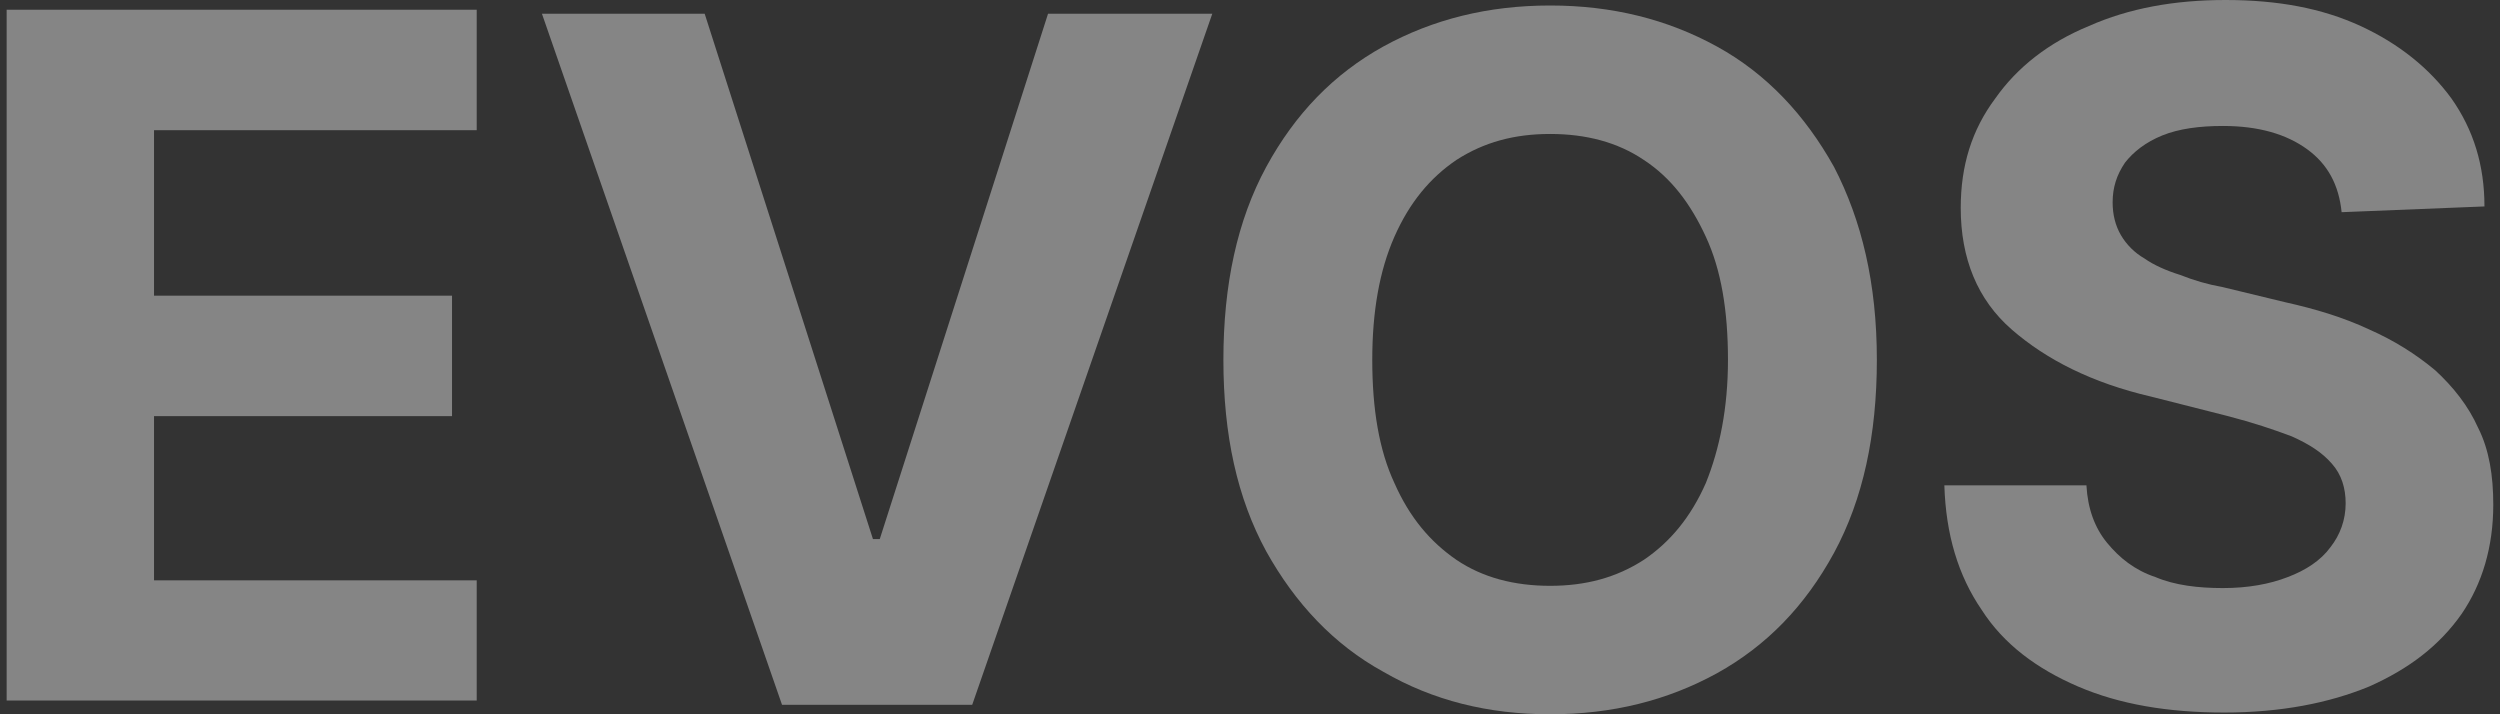 <svg width="280" height="80" viewBox="0 0 280 80" fill="none" xmlns="http://www.w3.org/2000/svg">
<rect x="0" y="0" width="280" height="80" fill="#333333" stroke="none"/>
<g clip-path="url(#clip0_120_1080)">
<path d="M0.744 78.46V1.092H53.392V14.584H17.25V33.114H50.627V46.606H17.25V64.996H53.392V78.46H0.744Z" fill="white" fill-opacity="0.4"/>
<path d="M78.924 1.54L97.771 60.378H98.533L117.38 1.54H135.776L108.888 78.936H87.586L60.697 1.54H78.924Z" fill="white" fill-opacity="0.4"/>
<path d="M210.208 40.308C210.208 48.733 208.656 55.927 205.412 61.917C202.167 67.88 197.85 72.33 192.292 75.409C186.734 78.46 180.555 80 173.614 80C166.673 80 160.494 78.46 154.936 75.241C149.377 72.19 145.061 67.572 141.816 61.749C138.571 55.787 137.02 48.733 137.02 40.308C137.02 31.882 138.571 24.689 141.816 18.698C145.061 12.736 149.377 8.286 154.936 5.206C160.494 2.155 166.673 0.616 173.614 0.616C180.555 0.616 186.734 2.155 192.292 5.206C197.85 8.258 202.167 12.876 205.412 18.698C208.515 24.689 210.208 31.742 210.208 40.308ZM193.533 40.308C193.533 34.794 192.771 30.203 191.05 26.508C189.357 22.841 187.185 19.93 184.11 17.915C181.175 15.927 177.62 15.004 173.614 15.004C169.607 15.004 166.193 15.927 163.118 17.915C160.184 19.902 157.87 22.673 156.177 26.508C154.484 30.343 153.694 34.934 153.694 40.308C153.694 45.822 154.456 50.413 156.177 54.108C157.87 57.943 160.184 60.686 163.118 62.701C166.052 64.689 169.607 65.612 173.614 65.612C177.62 65.612 181.034 64.689 184.11 62.701C187.044 60.714 189.357 57.943 191.05 54.108C192.602 50.273 193.533 45.682 193.533 40.308Z" fill="white" fill-opacity="0.4"/>
<path d="M262.262 23.765C261.952 20.714 260.71 18.39 258.396 16.711C256.083 15.031 252.979 14.108 248.973 14.108C246.349 14.108 244.035 14.416 242.173 15.171C240.311 15.927 238.928 17.019 237.997 18.223C237.066 19.594 236.615 20.994 236.615 22.673C236.615 24.045 236.925 25.276 237.546 26.34C238.167 27.404 239.098 28.328 240.17 28.943C241.242 29.699 242.653 30.315 244.176 30.791C245.728 31.407 247.252 31.854 248.973 32.162L255.914 33.842C259.299 34.598 262.403 35.521 265.337 36.893C268.13 38.125 270.585 39.664 272.758 41.484C274.761 43.331 276.454 45.458 277.554 47.922C278.796 50.385 279.247 53.296 279.247 56.515C279.247 61.274 278.006 65.388 275.692 68.775C273.209 72.302 269.823 74.906 265.337 76.893C260.851 78.74 255.462 79.804 249.114 79.804C242.794 79.804 237.377 78.88 232.749 76.893C228.122 74.906 224.398 72.134 221.943 68.299C219.319 64.465 217.937 59.874 217.768 54.36H233.681C233.822 56.963 234.612 59.118 235.994 60.798C237.377 62.477 239.07 63.849 241.411 64.633C243.584 65.556 246.208 65.864 248.973 65.864C251.766 65.864 254.221 65.416 256.224 64.633C258.227 63.877 259.92 62.785 261.02 61.274C262.093 59.902 262.713 58.222 262.713 56.375C262.713 54.696 262.262 53.156 261.162 51.924C260.089 50.693 258.679 49.769 256.675 48.873C254.672 48.118 252.359 47.334 249.424 46.578L240.932 44.423C234.301 42.883 229.194 40.28 225.329 36.921C221.464 33.562 219.602 28.943 219.602 23.289C219.602 18.53 220.843 14.556 223.467 11.029C225.95 7.502 229.477 4.759 233.963 2.911C238.449 0.924 243.527 0 249.255 0C255.124 0 260.061 0.924 264.378 2.911C268.695 4.899 272.109 7.67 274.563 11.029C277.046 14.556 278.259 18.53 278.259 23.121L262.262 23.765Z" fill="white" fill-opacity="0.4"/>
</g>
<defs>
<clipPath id="clip0_120_1080">
<rect width="278.503" height="80" fill="white" transform="translate(0.744)"/>
</clipPath>
</defs>
</svg>
